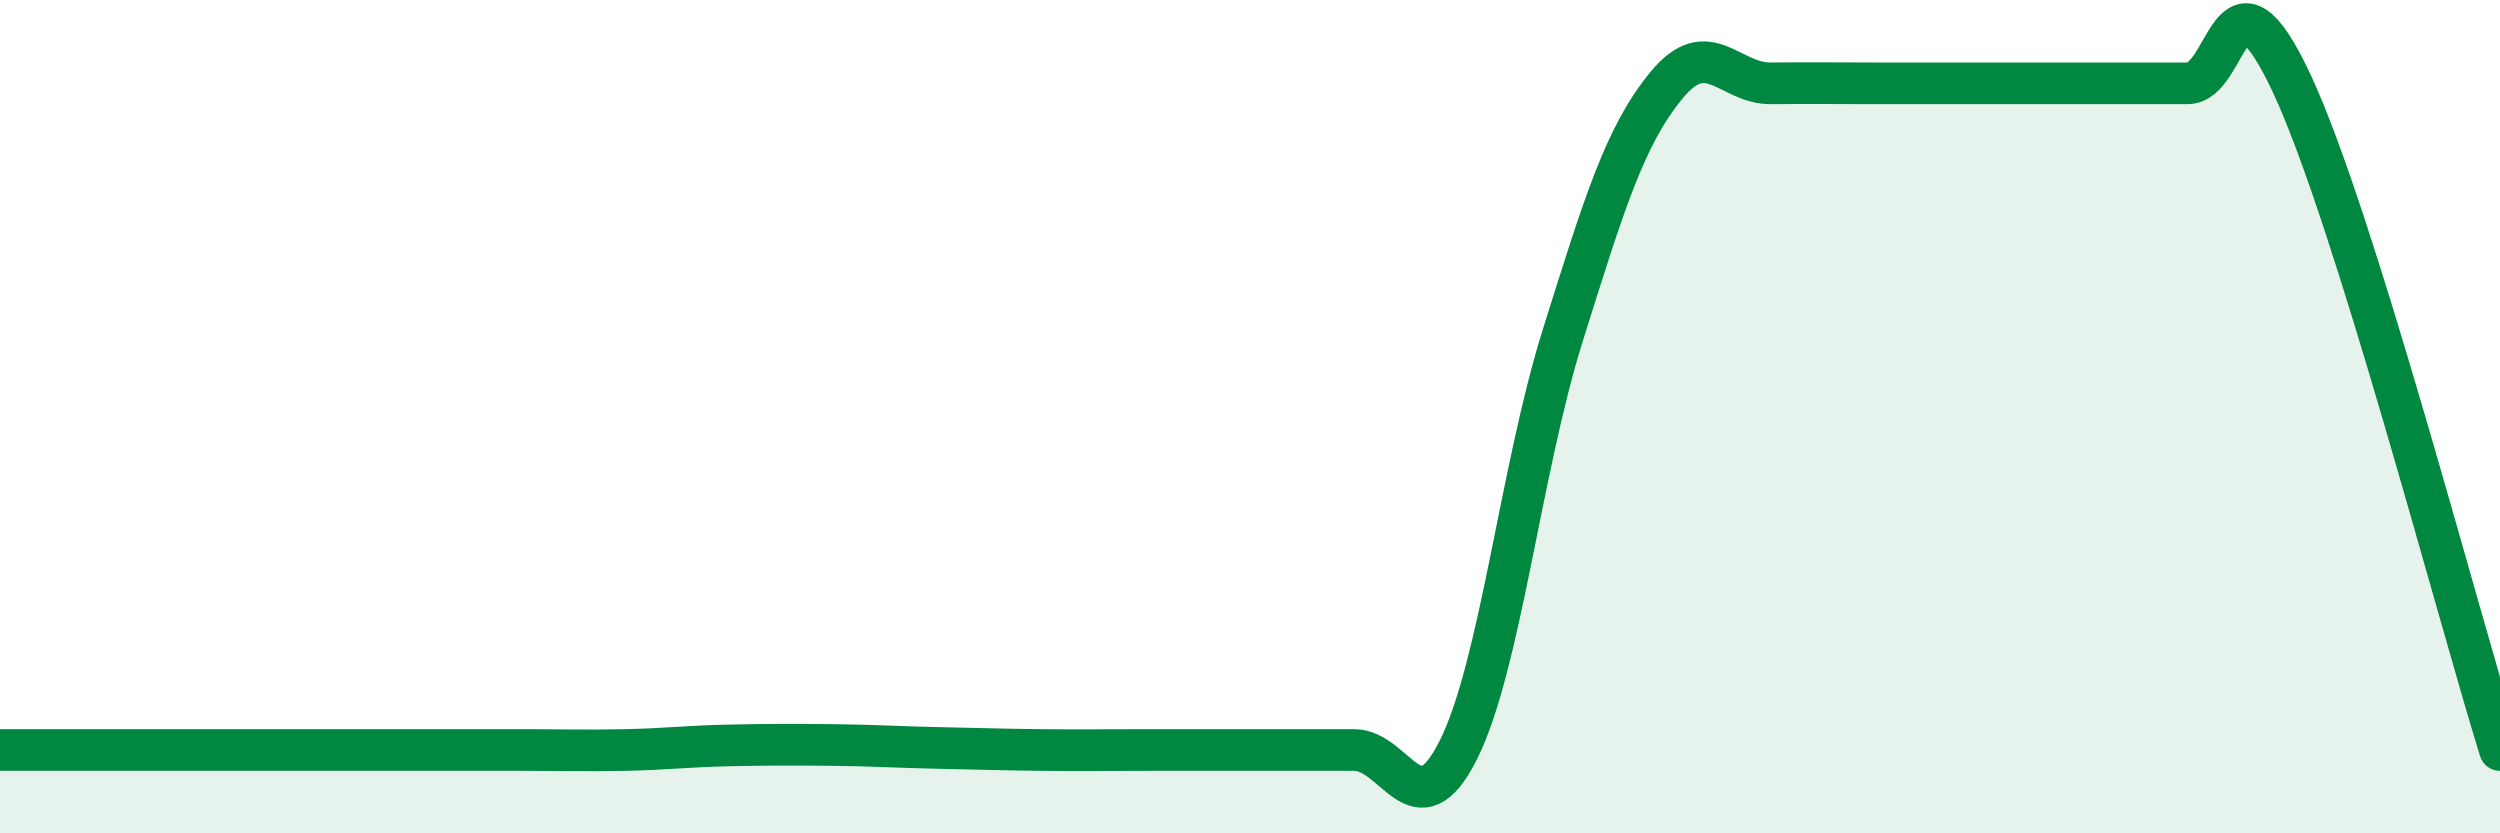 
    <svg width="60" height="20" viewBox="0 0 60 20" xmlns="http://www.w3.org/2000/svg">
      <path
        d="M 0,18 C 0.5,18 1.5,18 2.5,18 C 3.5,18 4,18 5,18 C 6,18 6.5,18 7.5,18 C 8.5,18 9,18 10,18 C 11,18 11.5,18 12.5,18 C 13.5,18 14,18.02 15,18 C 16,17.98 16.5,17.91 17.5,17.89 C 18.5,17.87 19,17.87 20,17.88 C 21,17.89 21.5,17.93 22.5,17.95 C 23.5,17.97 24,17.99 25,18 C 26,18.01 26.5,18 27.5,18 C 28.5,18 29,18 30,18 C 31,18 31.5,18 32.5,18 C 33.5,18 34,19.99 35,18 C 36,16.01 36.5,11.26 37.5,8.07 C 38.5,4.88 39,3.25 40,2.04 C 41,0.83 41.5,2.01 42.5,2 C 43.5,1.99 44,2 45,2 C 46,2 46.5,2 47.5,2 C 48.5,2 49,2 50,2 C 51,2 51.5,2 52.5,2 C 53.5,2 53.5,-1.2 55,2 C 56.5,5.2 59,14.8 60,18L60 20L0 20Z"
        fill="#008740"
        opacity="0.1"
        stroke-linecap="round"
        stroke-linejoin="round"
      />
      <path
        d="M 0,18 C 0.5,18 1.5,18 2.5,18 C 3.5,18 4,18 5,18 C 6,18 6.5,18 7.5,18 C 8.5,18 9,18 10,18 C 11,18 11.5,18 12.5,18 C 13.5,18 14,18.02 15,18 C 16,17.98 16.5,17.91 17.5,17.89 C 18.5,17.87 19,17.87 20,17.88 C 21,17.89 21.5,17.93 22.5,17.95 C 23.5,17.97 24,17.99 25,18 C 26,18.01 26.5,18 27.5,18 C 28.5,18 29,18 30,18 C 31,18 31.5,18 32.5,18 C 33.5,18 34,19.99 35,18 C 36,16.01 36.5,11.26 37.5,8.07 C 38.5,4.88 39,3.25 40,2.04 C 41,0.83 41.5,2.01 42.5,2 C 43.5,1.99 44,2 45,2 C 46,2 46.5,2 47.5,2 C 48.5,2 49,2 50,2 C 51,2 51.5,2 52.5,2 C 53.5,2 53.5,-1.2 55,2 C 56.5,5.2 59,14.8 60,18"
        stroke="#008740"
        stroke-width="1"
        fill="none"
        stroke-linecap="round"
        stroke-linejoin="round"
      />
    </svg>
  